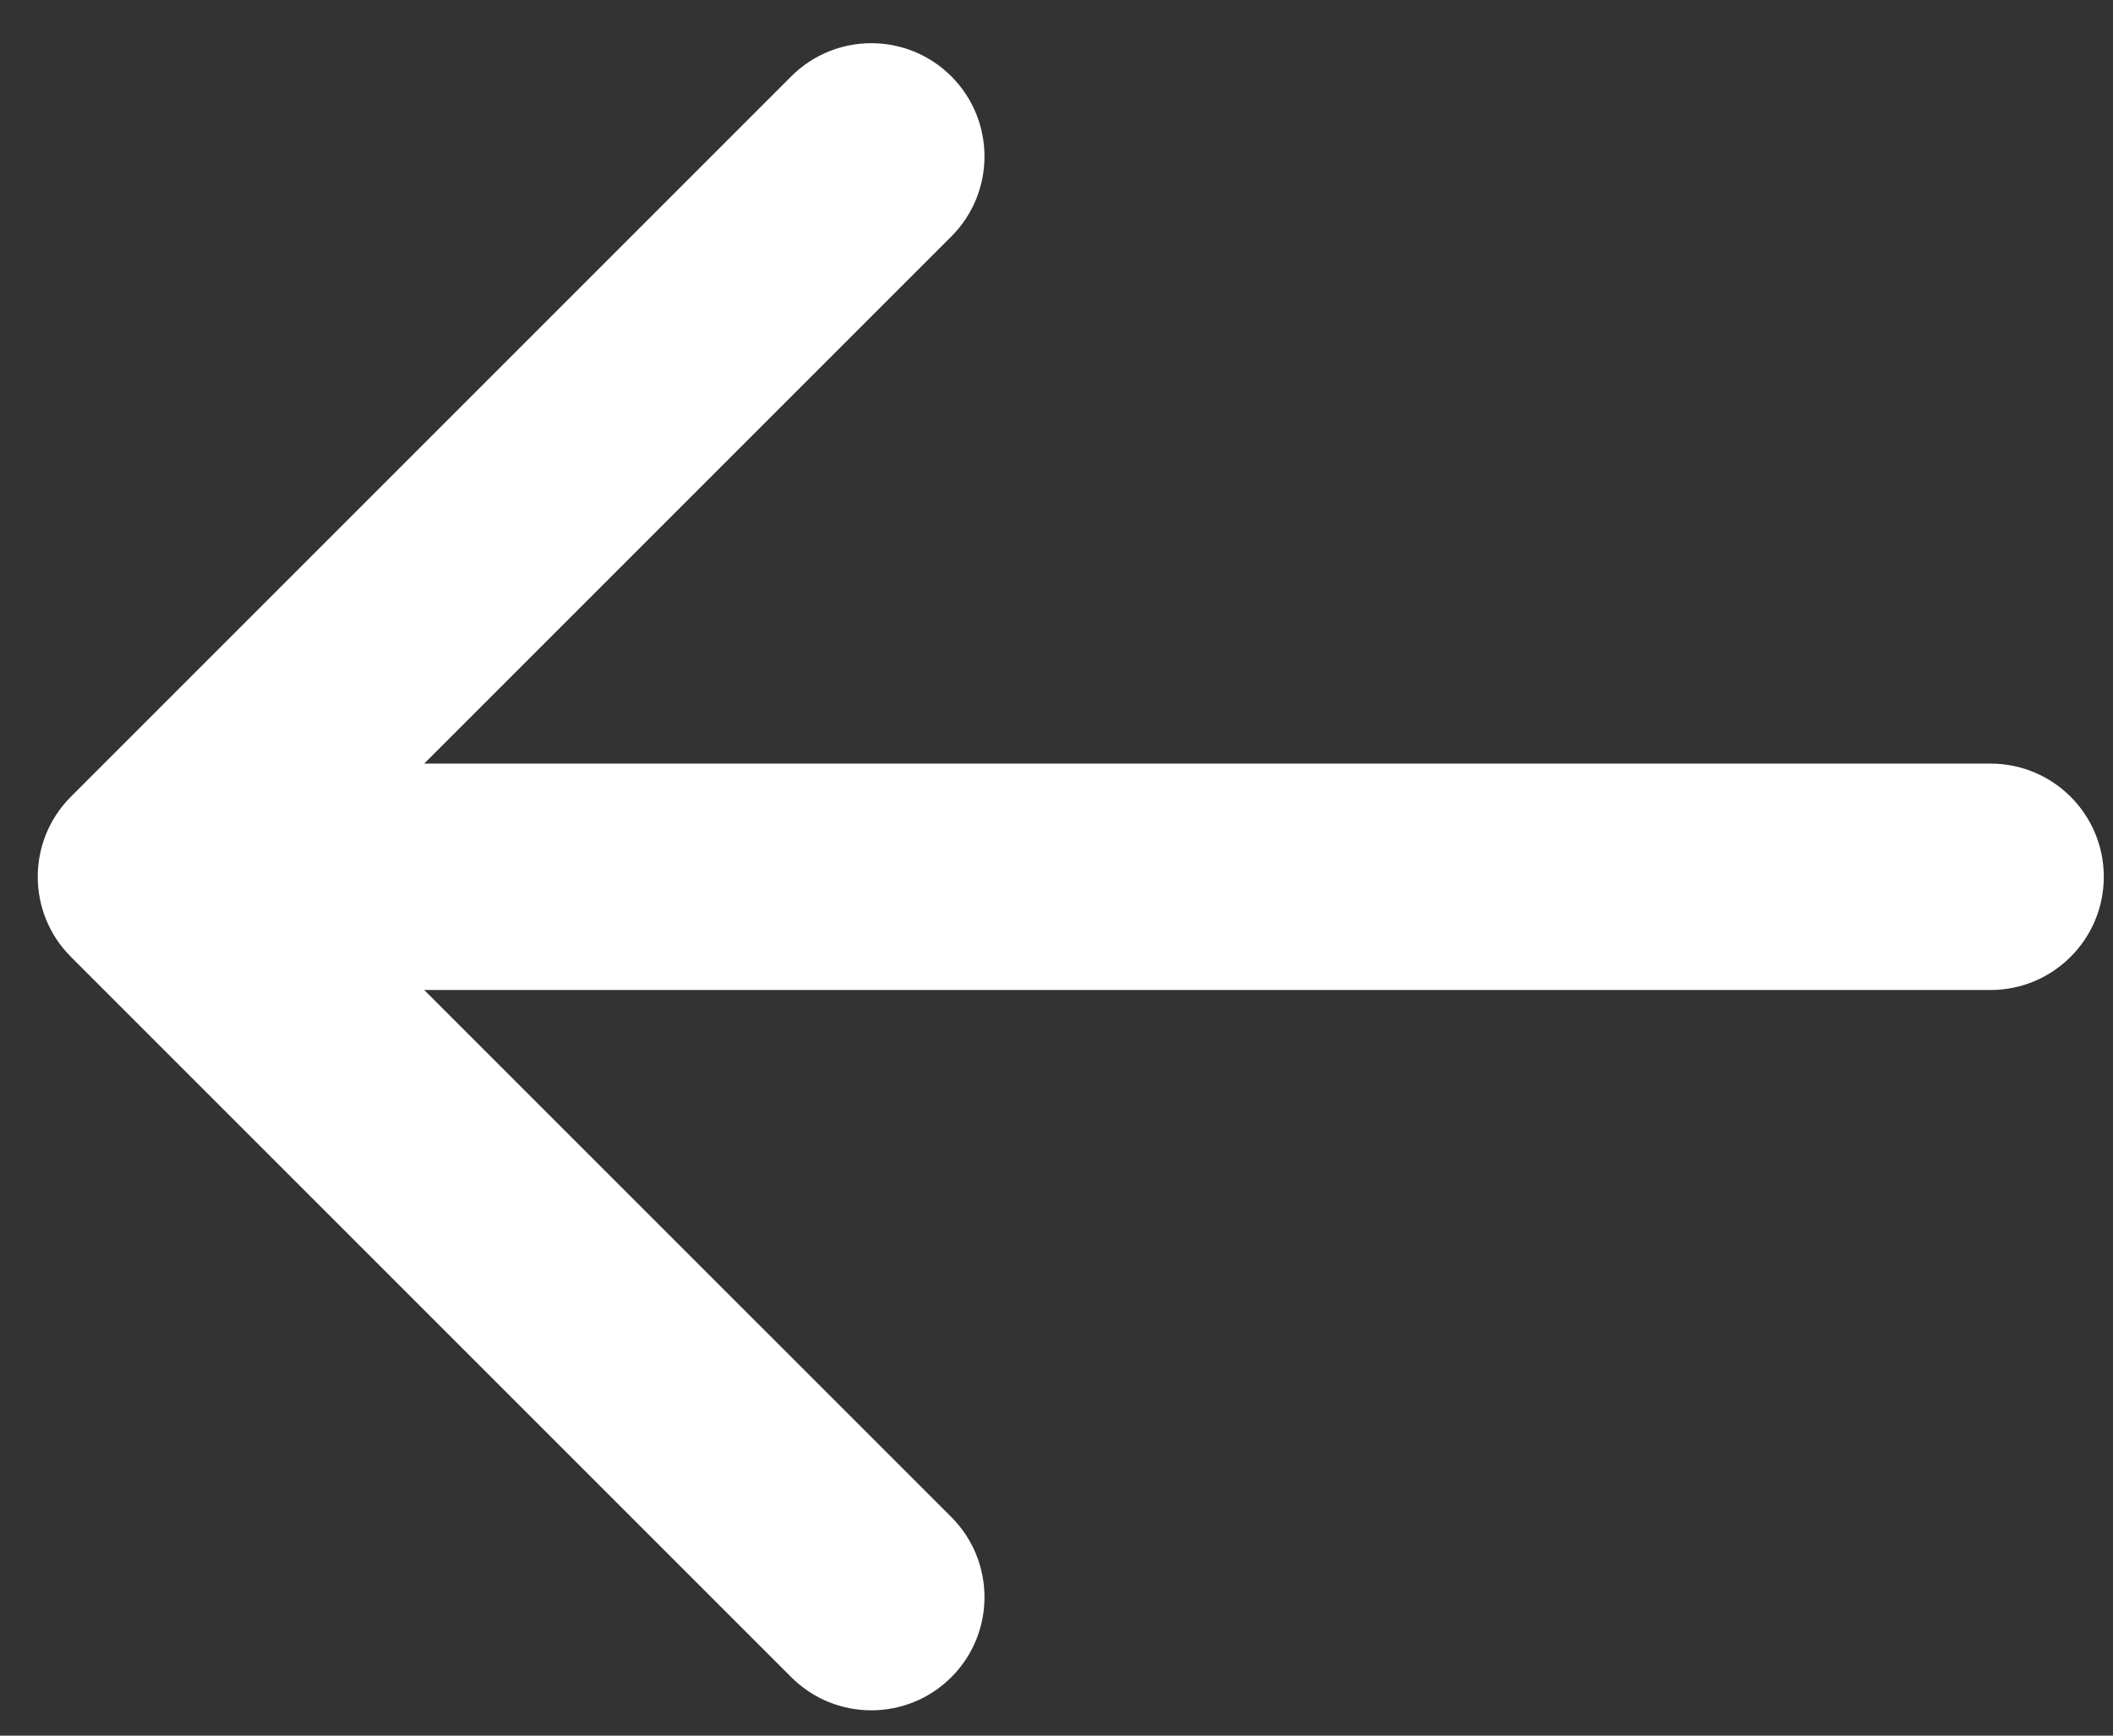 <svg width="28" height="23" viewBox="0 0 28 23" fill="none" xmlns="http://www.w3.org/2000/svg">
<rect x="0" y="0" width="28" height="23" fill="#333333" stroke="none"/>
<path d="M0.939 10.558C0.354 11.144 0.354 12.094 0.939 12.679L10.485 22.225C11.071 22.811 12.021 22.811 12.607 22.225C13.192 21.64 13.192 20.69 12.607 20.104L4.121 11.619L12.607 3.133C13.192 2.548 13.192 1.598 12.607 1.012C12.021 0.426 11.071 0.426 10.485 1.012L0.939 10.558ZM26.378 13.119C27.206 13.119 27.878 12.447 27.878 11.619C27.878 10.79 27.206 10.119 26.378 10.119V13.119ZM2 13.119L26.378 13.119V10.119L2 10.119V13.119Z" fill="white"/>
</svg>
